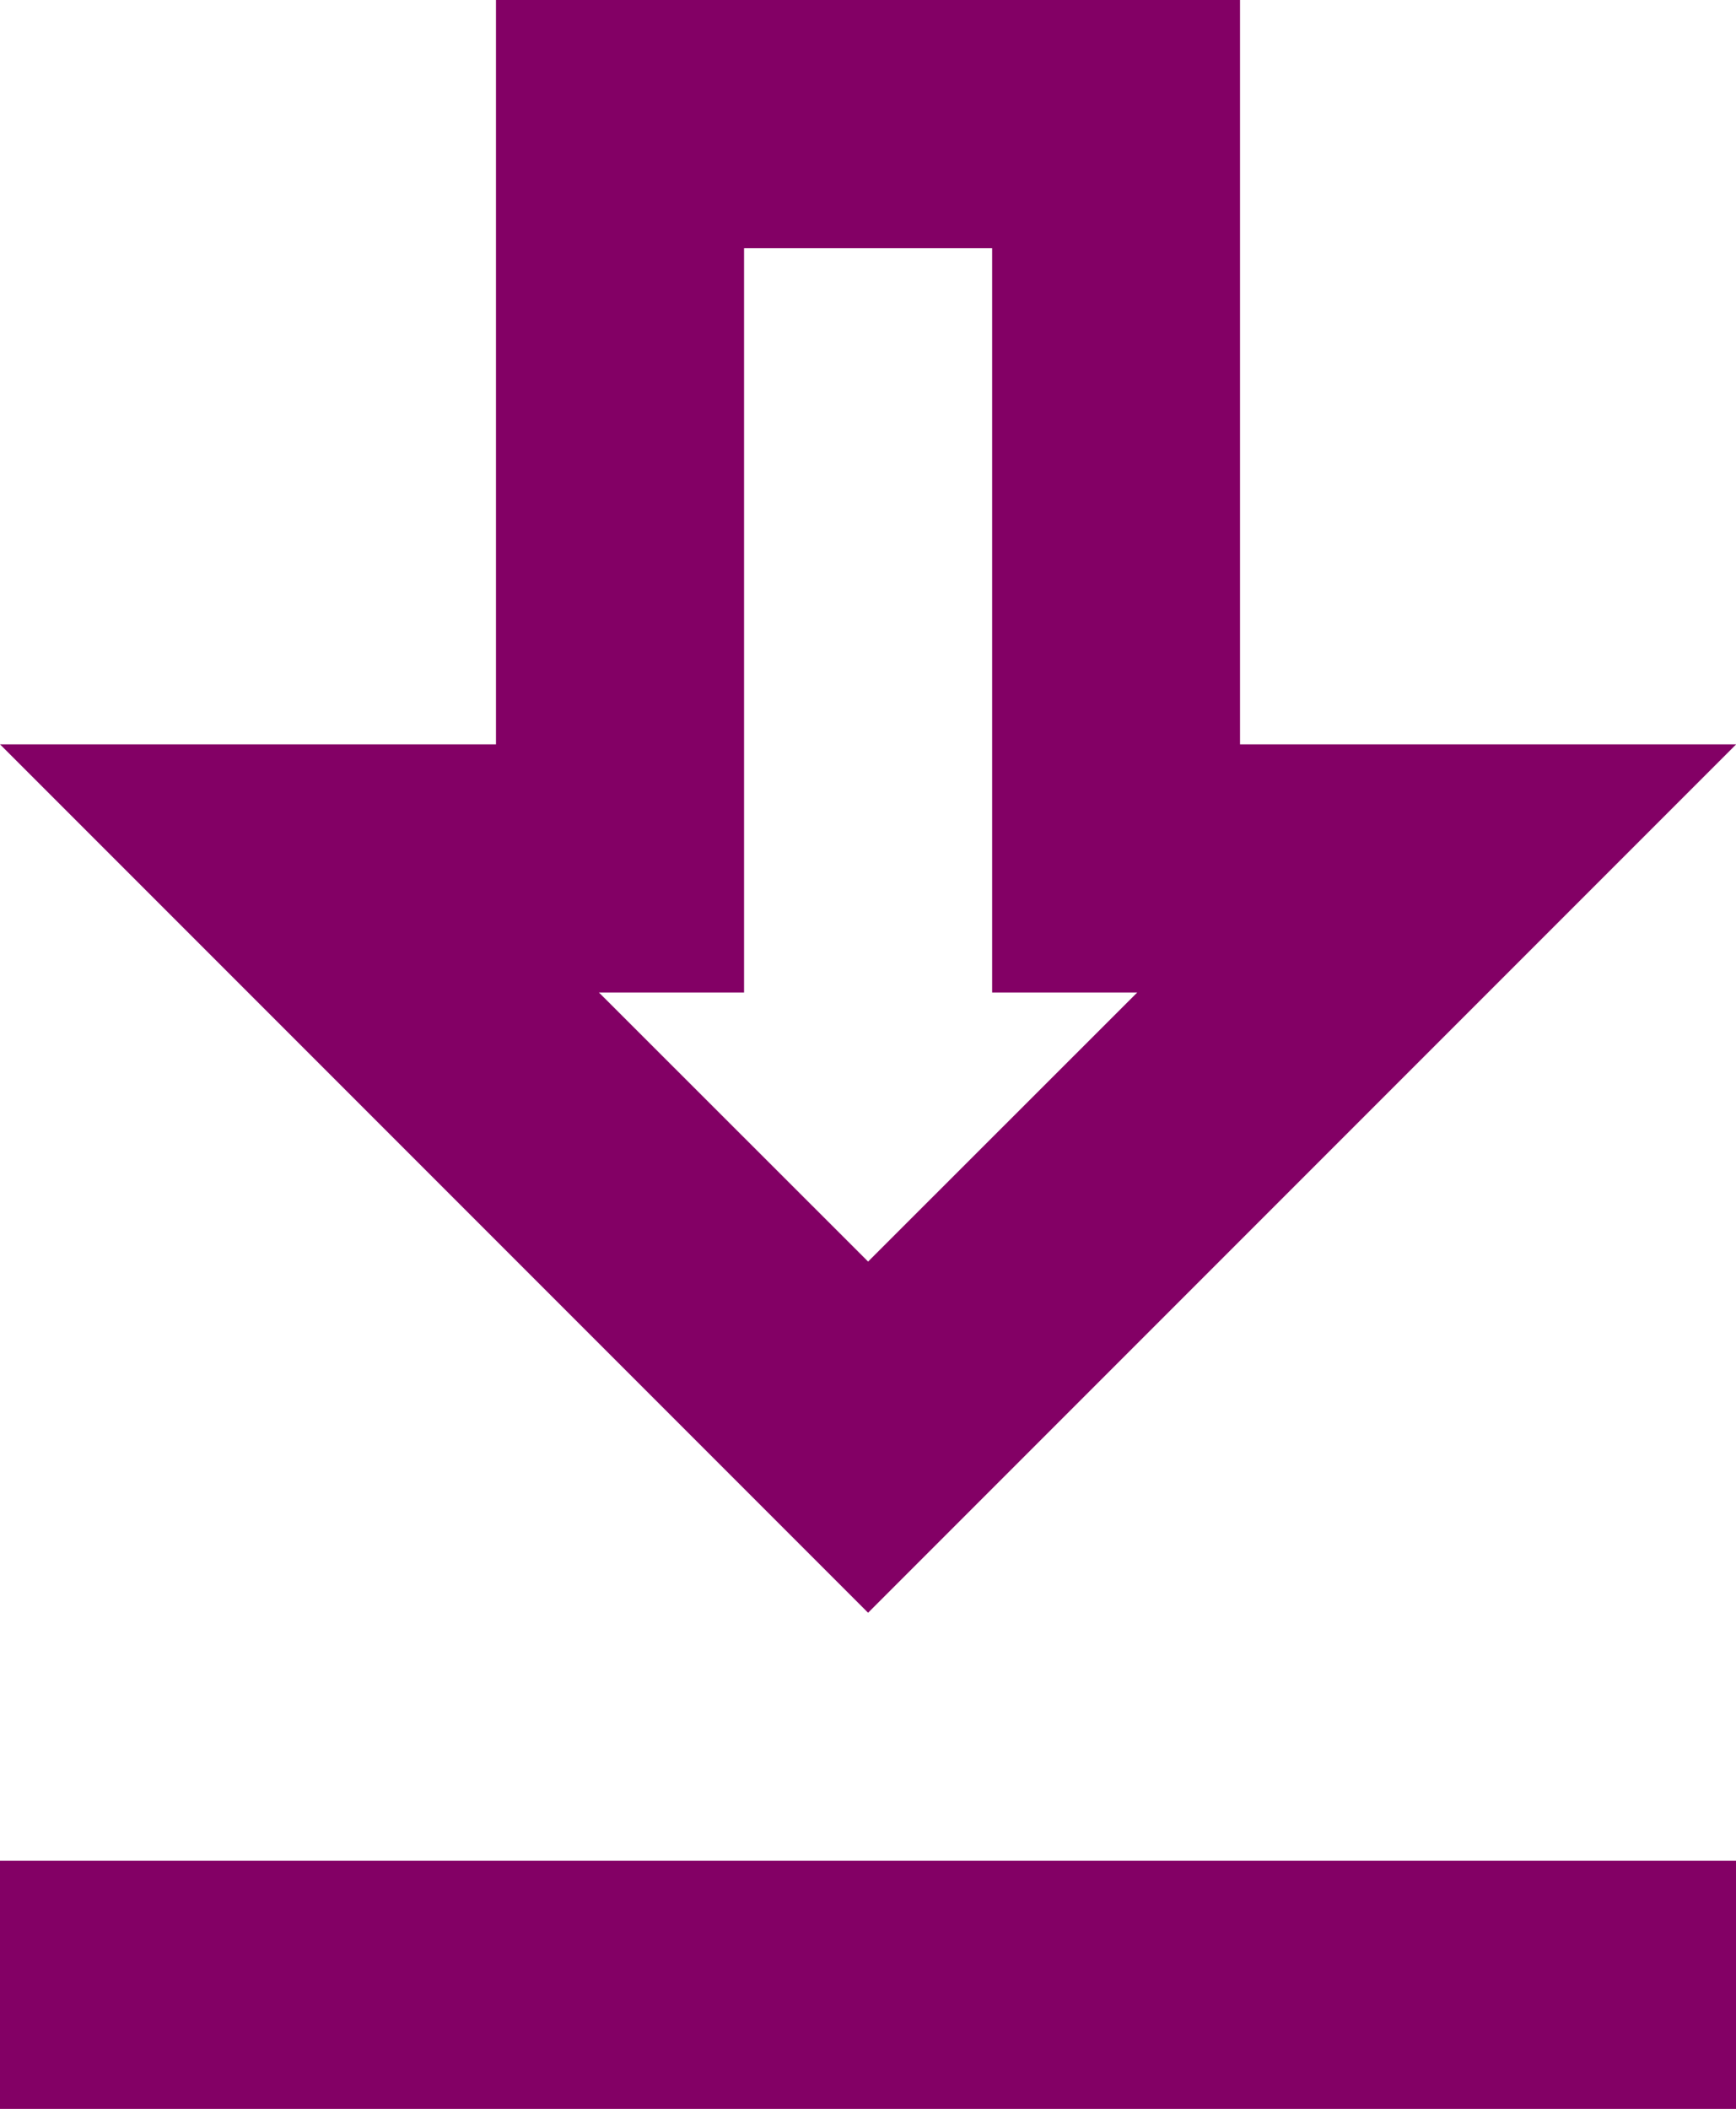 <svg xmlns="http://www.w3.org/2000/svg" width="9.727" height="11.812" viewBox="0 0 9.727 11.812">
  <path id="Pfad_226" data-name="Pfad 226" d="M10.559,4.39V8.559h.813L9.864,10.066,8.356,8.559h.813V4.39h1.39M11.948,3H7.779V7.169H5l4.864,4.864,4.864-4.864H11.948Zm2.779,10.422H5v1.39h9.727Z" transform="translate(-5 -3)" fill="#830065"/>
</svg>
